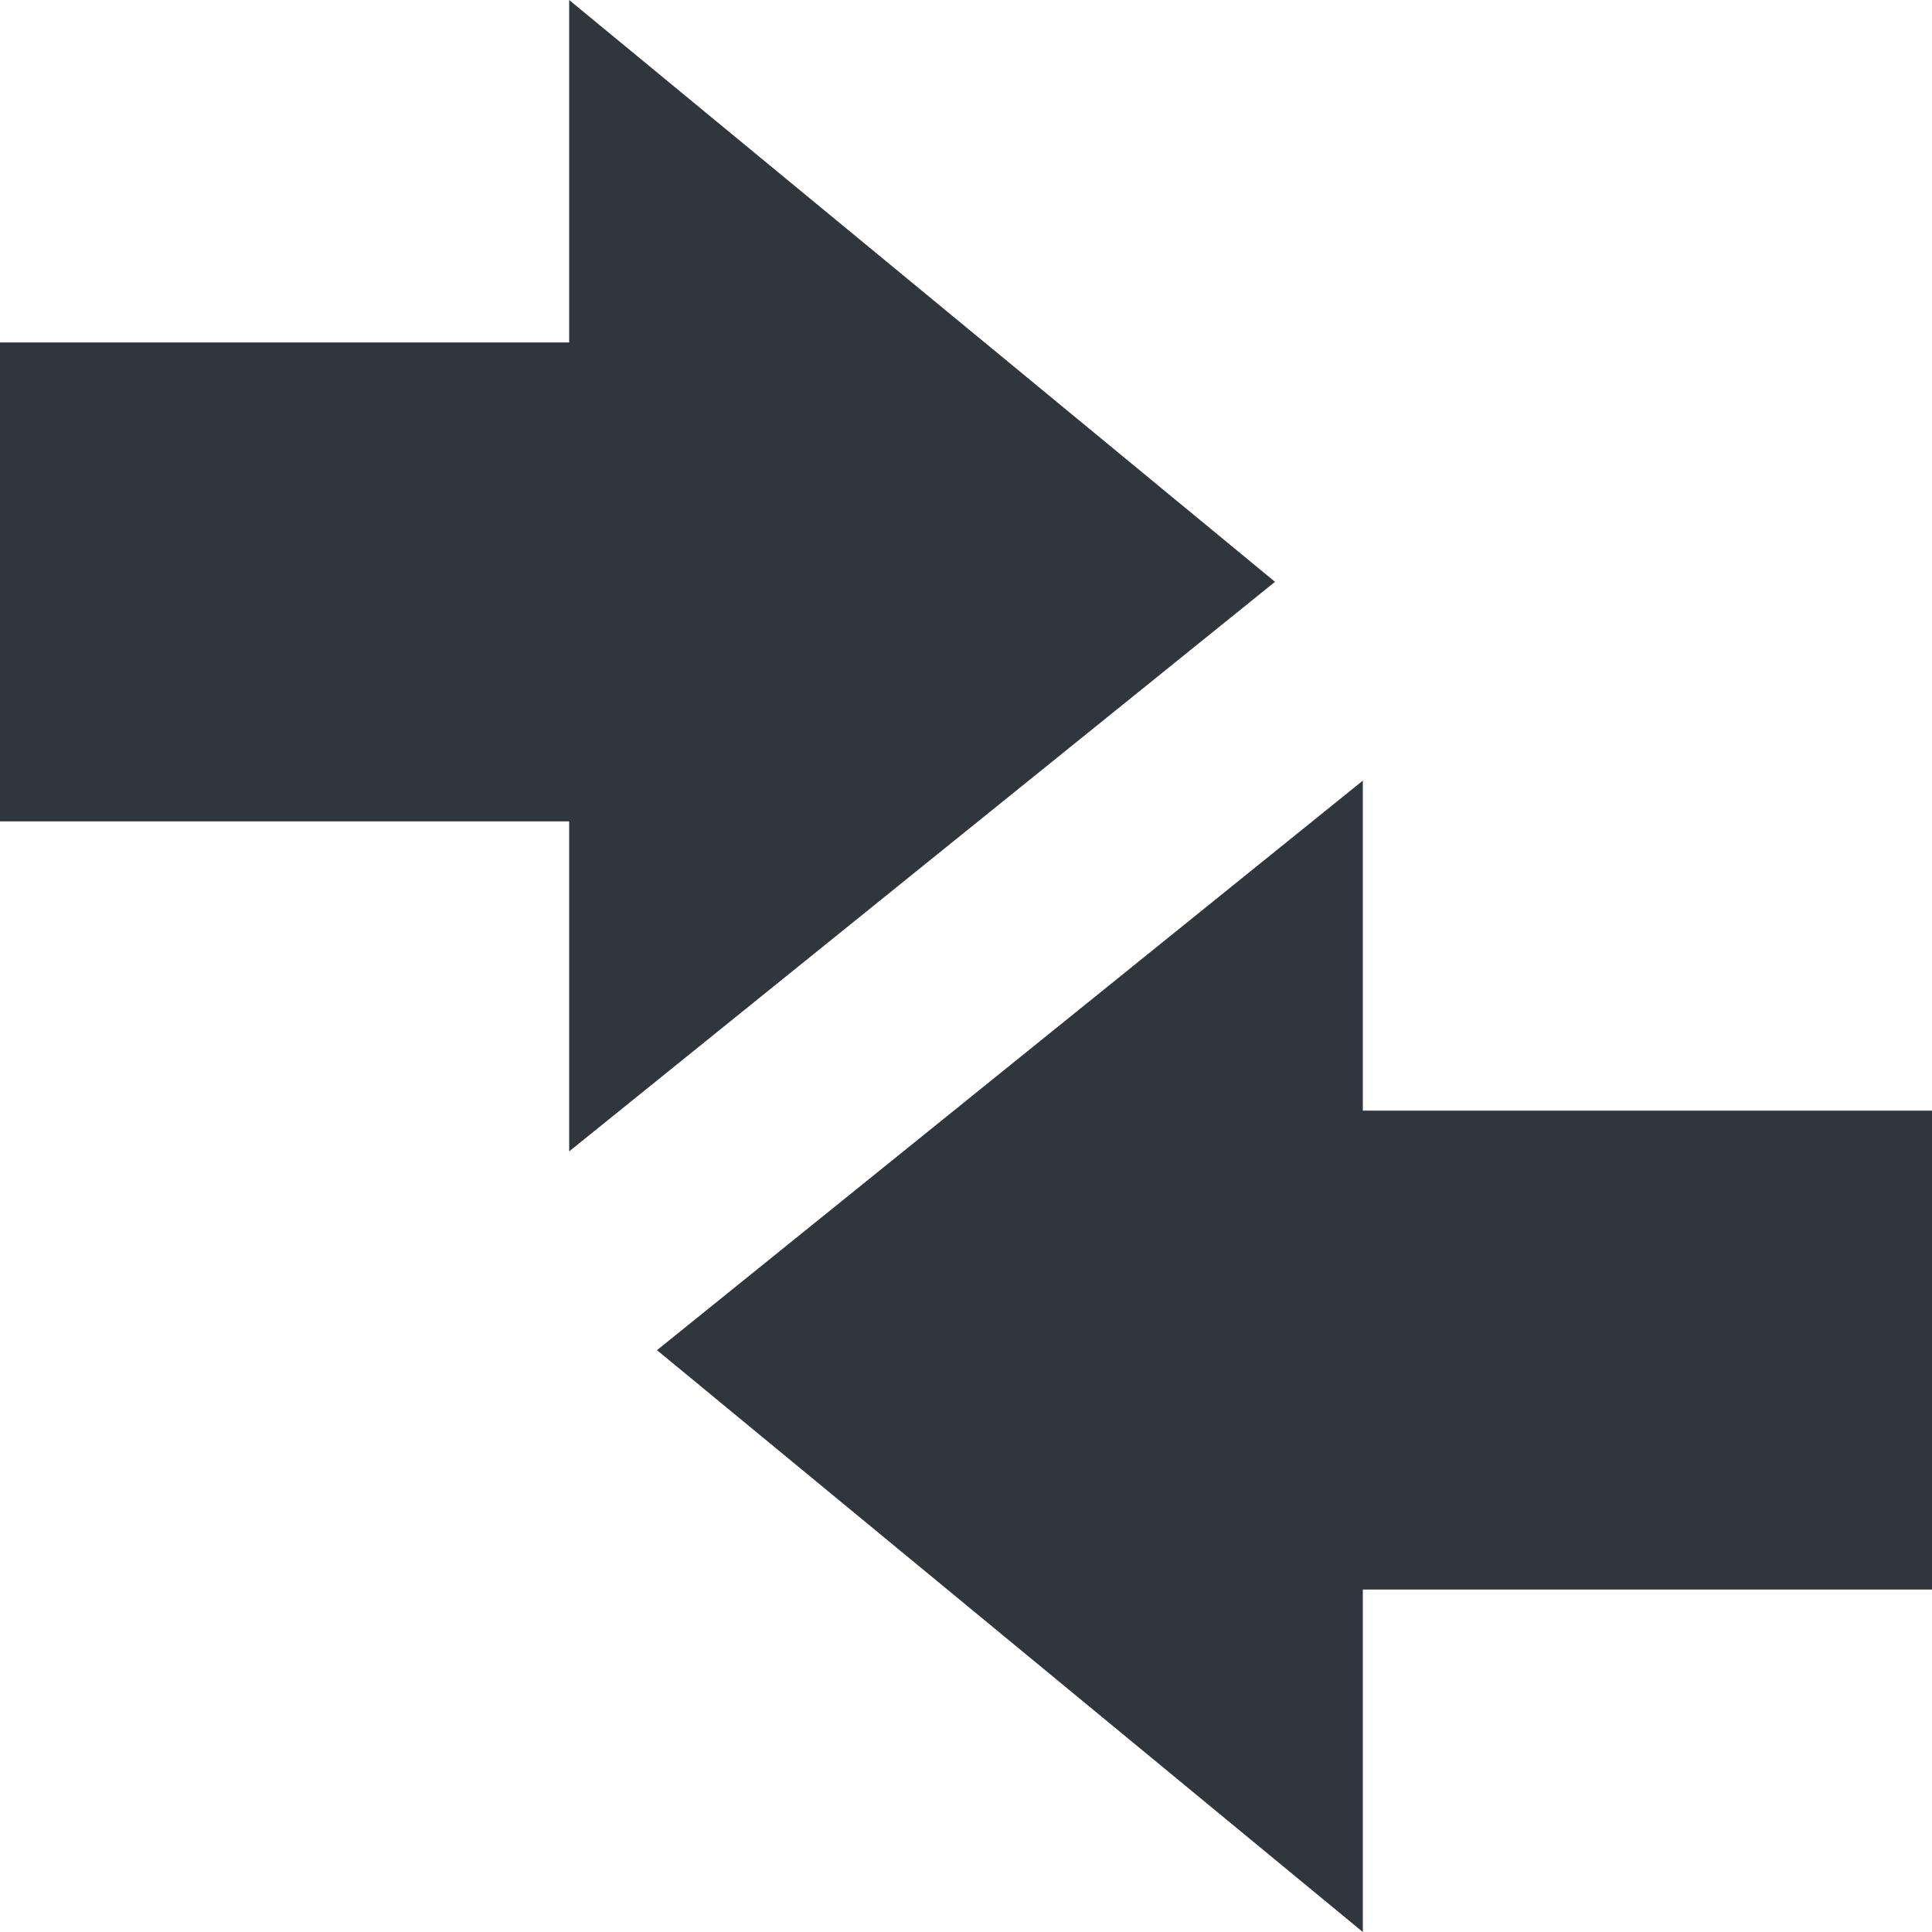 <svg width="20" height="20" viewBox="0 0 20 20" fill="none" xmlns="http://www.w3.org/2000/svg">
<path fill-rule="evenodd" clip-rule="evenodd" d="M0 3.545V8.503H5.892V11.919L13.199 6.023L5.892 0V3.545H0Z" fill="#2F363E"/>
<path fill-rule="evenodd" clip-rule="evenodd" d="M20 16.455V11.497H14.108V8.081L6.801 13.977L14.108 20V16.455H20Z" fill="#2F363E"/>
</svg>
